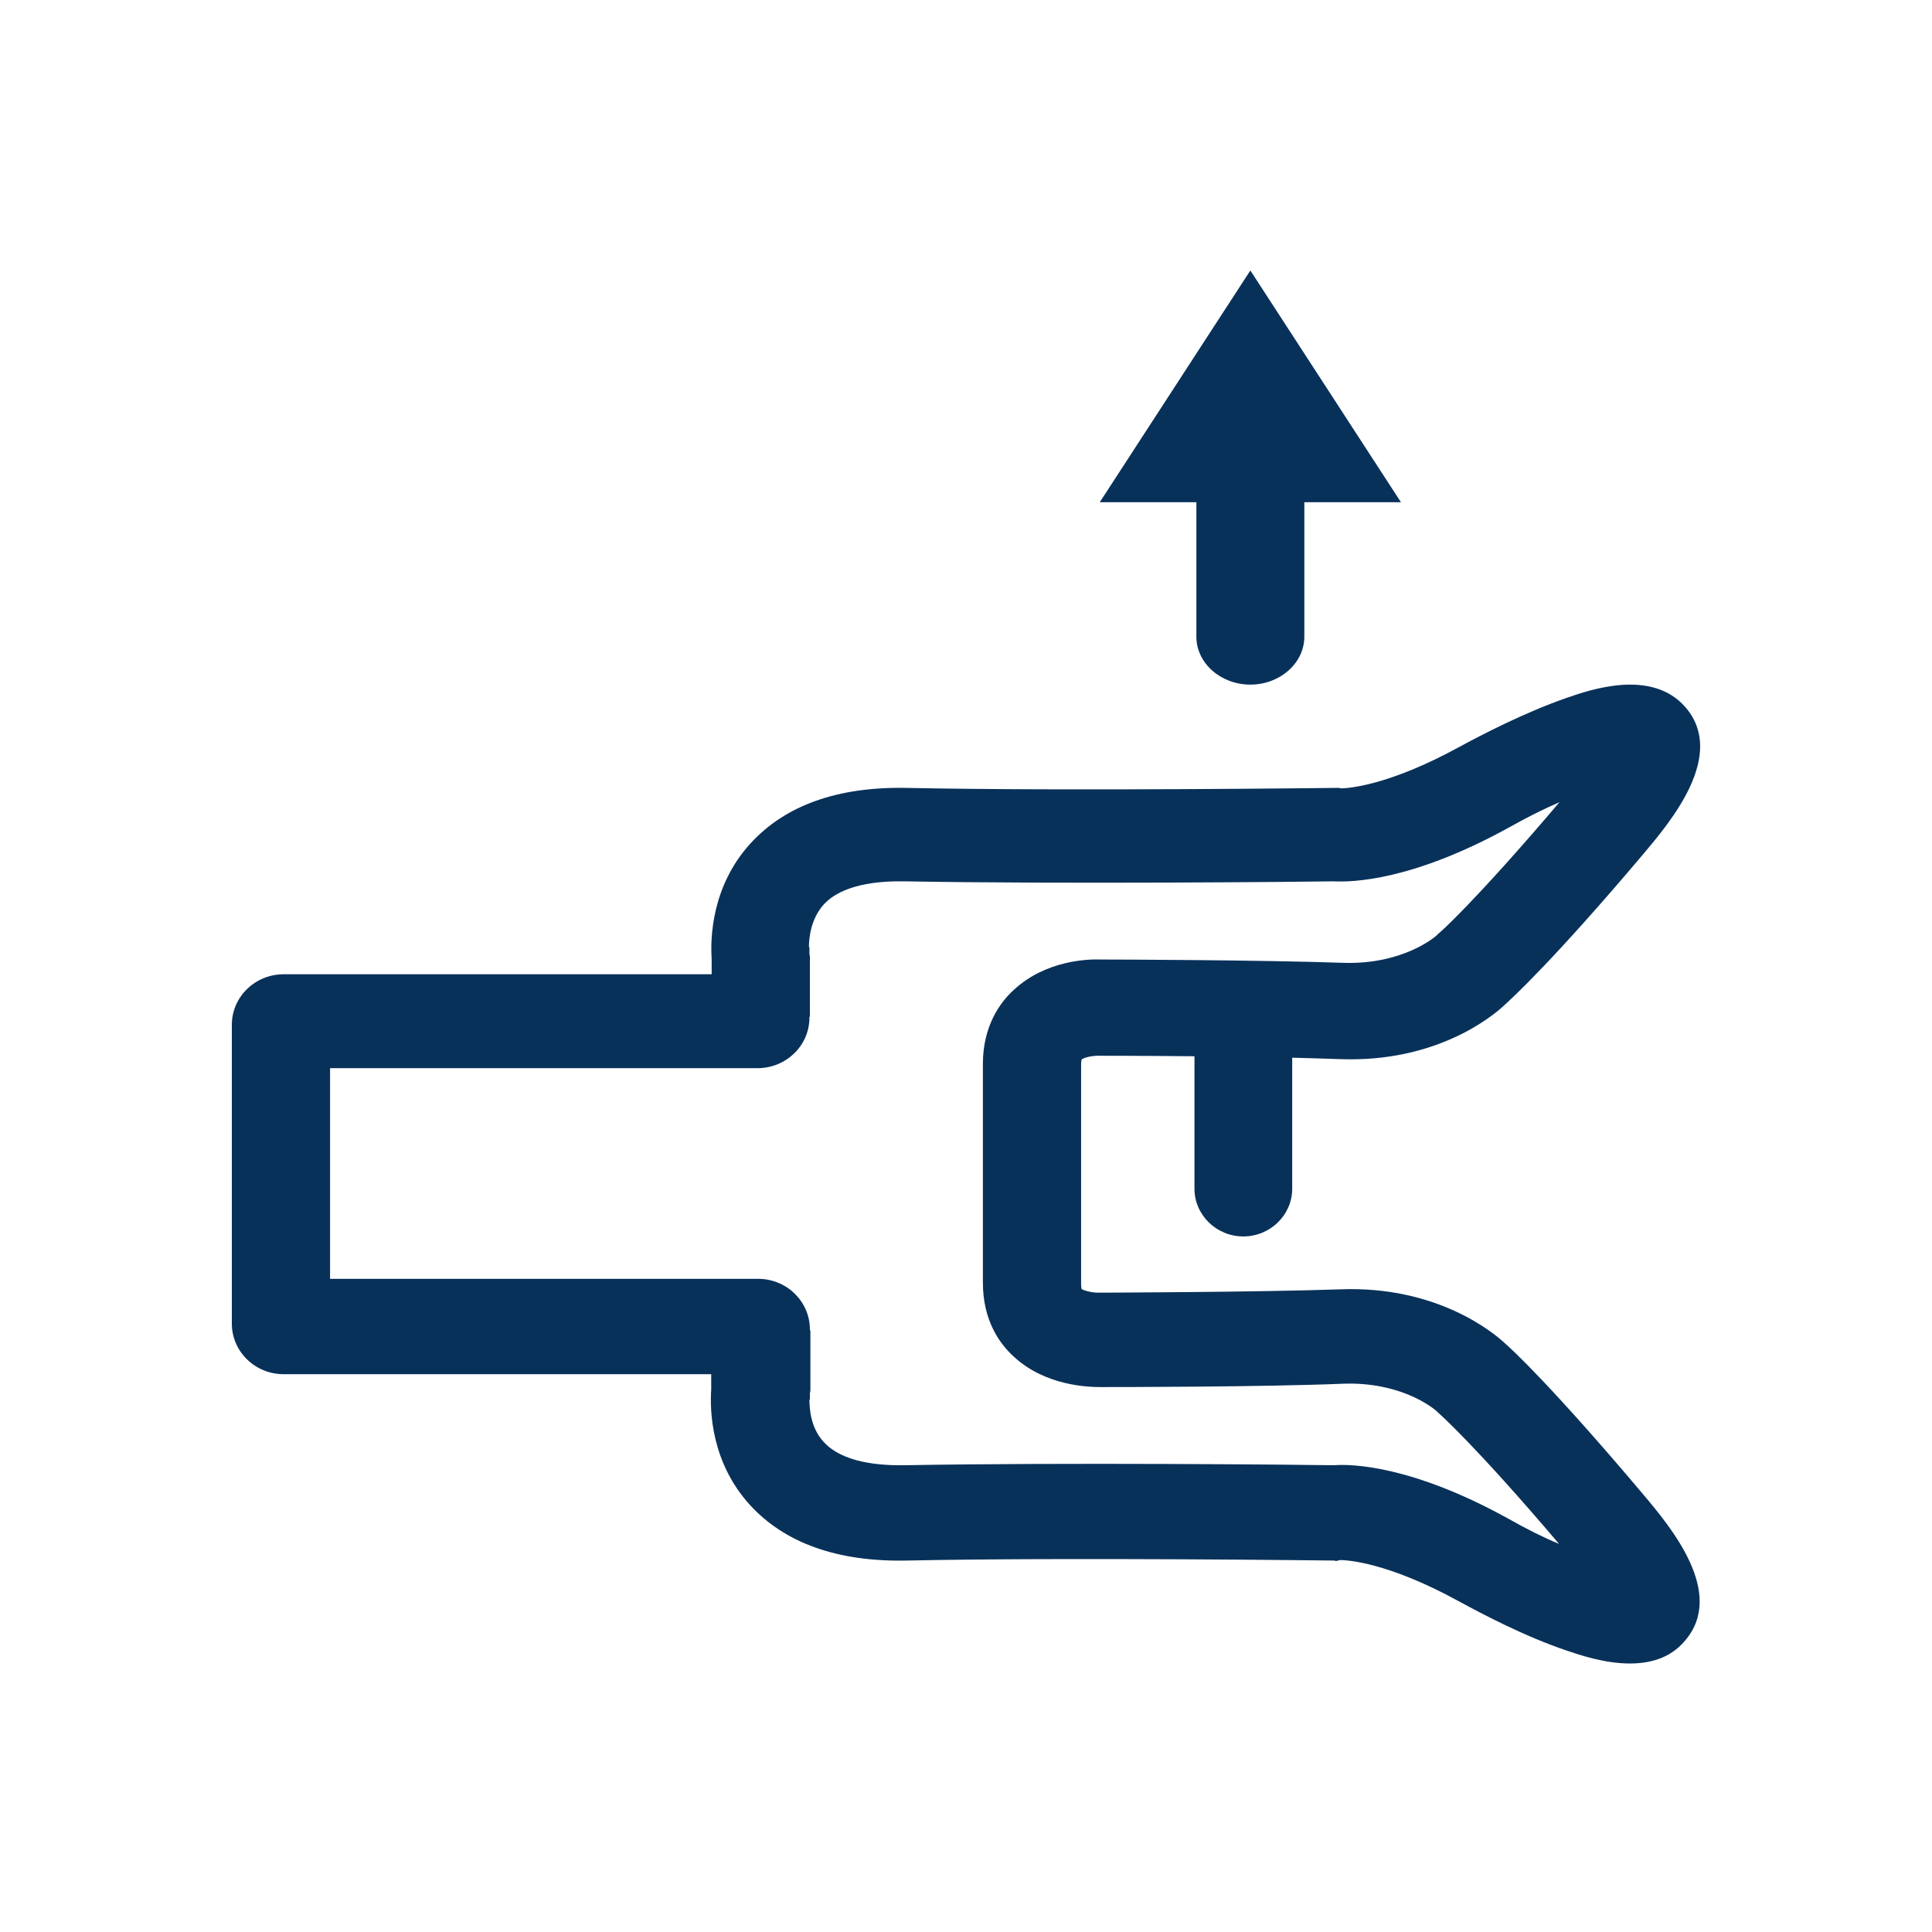 <?xml version="1.0" encoding="UTF-8"?>
<svg width="50px" height="50px" viewBox="0 0 50 50" version="1.1" xmlns="http://www.w3.org/2000/svg" xmlns:xlink="http://www.w3.org/1999/xlink">
    <!-- Generator: Sketch 58 (84663) - https://sketch.com -->
    <title>Opening icon slice</title>
    <desc>Created with Sketch.</desc>
    <g id="Product-pages-4040-AM/RL-COMPLETE" stroke="none" stroke-width="1" fill="none" fill-rule="evenodd">
        <g id="Product-page-4040-AM/RL-Icon-slices" transform="translate(-597, -867)" fill="#08315A" fill-rule="nonzero">
            <g id="opening-icon" transform="translate(603, 874)">
                <path d="M24.962,9.479 C24.962,10.16 25.591,10.718 26.359,10.718 C27.127,10.718 27.756,10.16 27.756,9.479 L27.756,5.997 L30.256,5.997 L26.359,8.8817842e-16 L22.462,5.997 L24.962,5.997 L24.962,9.479 Z" id="Path"></path>
                <path d="M32.93,27.749 C32.652,27.49 31.185,26.269 28.681,26.368 C26.557,26.442 22.51,26.454 22.459,26.454 L22.447,26.454 L22.409,26.454 C22.409,26.454 22.409,26.454 22.409,26.454 C22.244,26.454 22.029,26.393 21.991,26.356 C21.991,26.343 21.979,26.306 21.979,26.22 L21.979,23.432 L21.979,23.346 L21.979,20.558 C21.979,20.471 21.991,20.434 21.991,20.422 C22.042,20.373 22.244,20.323 22.409,20.323 L22.459,20.323 C22.485,20.323 23.572,20.323 24.913,20.336 L24.913,23.765 C24.913,24.444 25.482,24.999 26.177,24.999 C26.873,24.999 27.442,24.444 27.442,23.765 L27.442,20.373 C27.884,20.385 28.314,20.397 28.669,20.41 C31.185,20.508 32.639,19.287 32.918,19.028 C33.12,18.843 34.182,17.881 36.547,15.081 C37.243,14.254 38.684,12.54 37.622,11.306 C36.749,10.295 35.156,10.85 34.549,11.059 C33.449,11.442 32.336,12.022 31.767,12.33 C29.92,13.342 28.871,13.403 28.694,13.403 L28.669,13.391 L28.542,13.391 C28.479,13.391 21.663,13.477 17.477,13.391 C15.668,13.354 14.315,13.847 13.417,14.834 C12.418,15.932 12.38,17.277 12.418,17.819 L12.418,18.214 L11.419,18.214 L1.884,18.214 L1.34,18.214 C0.607,18.214 0,18.794 0,19.522 L0,21.249 L0,25.492 L0,27.256 C0,27.971 0.594,28.564 1.34,28.564 L1.884,28.564 L11.407,28.564 L12.406,28.564 L12.406,28.958 C12.368,29.513 12.406,30.846 13.405,31.944 C14.303,32.93 15.668,33.424 17.464,33.387 C21.65,33.3 28.466,33.387 28.529,33.387 L28.58,33.399 L28.681,33.374 C28.681,33.374 28.681,33.374 28.681,33.374 C28.846,33.374 29.908,33.424 31.767,34.448 C32.336,34.756 33.449,35.348 34.549,35.718 C34.878,35.829 35.523,36.051 36.18,36.051 C36.699,36.051 37.23,35.916 37.609,35.459 C38.672,34.226 37.23,32.511 36.534,31.684 C34.182,28.897 33.133,27.922 32.93,27.749 Z M33.031,32.301 C30.553,30.932 28.997,30.883 28.517,30.92 C27.834,30.907 21.448,30.846 17.426,30.92 C16.731,30.932 15.808,30.846 15.327,30.328 C14.986,29.97 14.948,29.476 14.948,29.217 L14.96,29.217 L14.96,29.057 L14.973,28.995 L14.973,27.429 L14.96,27.429 L14.96,27.404 C14.96,26.689 14.366,26.096 13.62,26.096 L11.419,26.096 L2.542,26.096 L2.542,25.492 L2.542,21.249 L2.542,20.644 L11.419,20.644 L13.607,20.644 C14.341,20.644 14.948,20.064 14.948,19.337 L14.948,19.312 L14.96,19.312 L14.96,17.758 L14.948,17.684 L14.948,17.511 L14.935,17.511 C14.935,17.264 14.986,16.783 15.314,16.413 C15.795,15.883 16.731,15.796 17.426,15.809 C21.448,15.883 27.834,15.821 28.517,15.809 C28.997,15.833 30.54,15.796 33.031,14.427 C33.512,14.156 33.955,13.934 34.359,13.761 C32.159,16.351 31.248,17.153 31.236,17.153 L31.172,17.215 C31.16,17.227 30.325,17.967 28.77,17.918 C26.658,17.844 22.839,17.832 22.485,17.832 C22.181,17.819 21.068,17.844 20.234,18.621 C19.867,18.954 19.437,19.571 19.437,20.533 L19.437,23.321 L19.437,23.407 L19.437,26.195 C19.437,27.17 19.867,27.774 20.234,28.107 C21.056,28.872 22.181,28.897 22.485,28.897 C22.851,28.897 26.67,28.897 28.77,28.81 C30.249,28.761 31.071,29.427 31.172,29.513 L31.223,29.563 C31.236,29.575 32.146,30.365 34.347,32.955 C33.955,32.795 33.512,32.573 33.031,32.301 Z" id="Shape"></path>
            </g>
        </g>
    </g>
</svg>